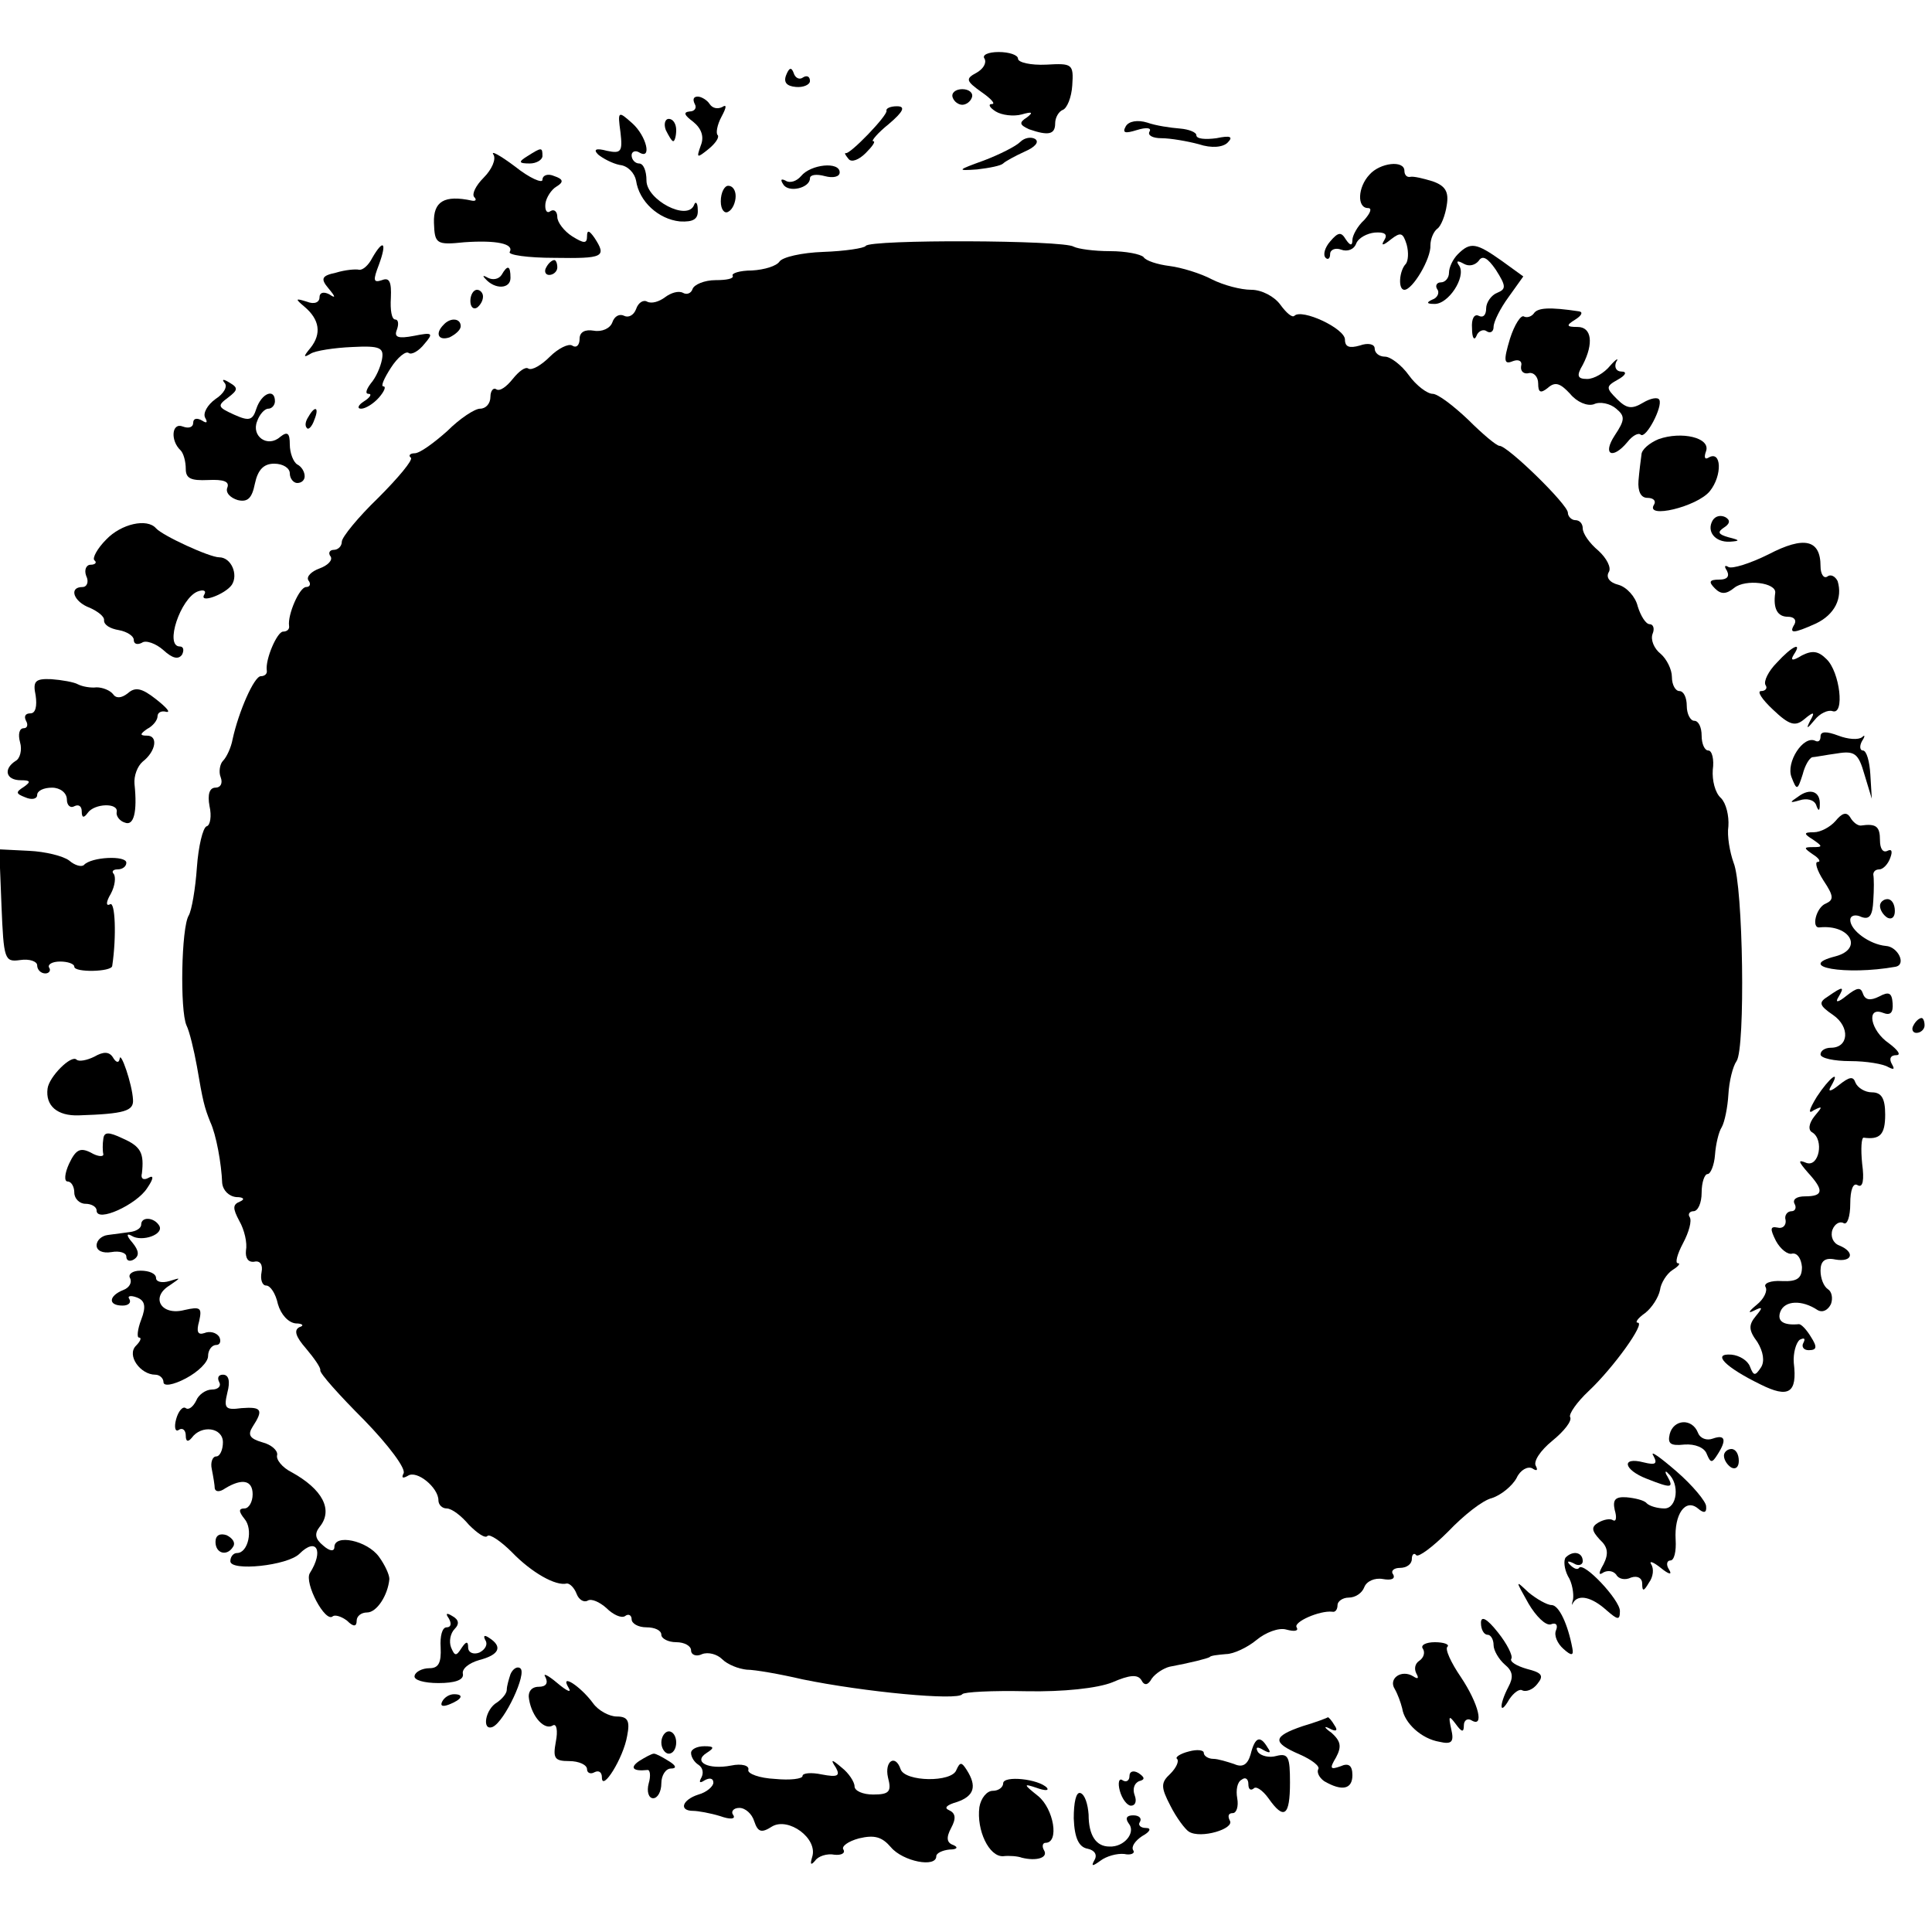 <?xml version="1.0" standalone="no"?>
<!DOCTYPE svg PUBLIC "-//W3C//DTD SVG 20010904//EN"
 "http://www.w3.org/TR/2001/REC-SVG-20010904/DTD/svg10.dtd">
<svg version="1.0" xmlns="http://www.w3.org/2000/svg"
 width="260pt" height="260pt" viewBox="0 0 260 260"
 preserveAspectRatio="xMidYMid meet">
<g transform="translate(0,260) scale(0.1,-0.1)"
fill="#000000" stroke="none">
<path d="M1325 2521 c3 -6 -2 -14 -11 -19 -15 -8 -14 -11 7 -26 13 -9 19 -16
14 -16 -6 0 -3 -5 5 -10 8 -5 24 -7 35 -4 14 4 16 3 7 -4 -11 -7 -10 -10 3
-16 26 -9 35 -7 35 8 0 8 5 16 10 18 6 2 12 17 13 33 2 29 0 30 -35 28 -21 -1
-38 3 -38 8 0 5 -12 9 -26 9 -14 0 -23 -4 -19 -9z"/>
<path d="M1058 2499 c-4 -10 1 -15 13 -16 10 -1 19 3 19 8 0 6 -4 8 -9 5 -5
-4 -11 -1 -13 6 -3 8 -6 7 -10 -3z"/>
<path d="M1282 2469 c2 -6 8 -10 13 -10 5 0 11 4 13 10 2 6 -4 11 -13 11 -9 0
-15 -5 -13 -11z"/>
<path d="M935 2460 c3 -5 0 -10 -7 -10 -9 -1 -7 -5 5 -14 11 -9 15 -20 10 -32
-6 -17 -5 -17 10 -5 10 8 15 16 13 19 -3 2 -1 14 5 25 7 13 7 17 1 13 -6 -3
-13 -2 -17 4 -3 5 -11 10 -16 10 -6 0 -7 -4 -4 -10z"/>
<path d="M1193 2451 c2 -6 -50 -60 -55 -57 -2 0 0 -3 4 -8 4 -5 14 -1 23 8 9
9 14 16 10 16 -3 0 6 11 21 23 20 17 23 24 11 24 -9 0 -15 -3 -14 -6z"/>
<path d="M835 2422 c3 -26 1 -29 -18 -25 -15 4 -19 2 -12 -5 6 -5 19 -12 29
-14 11 -1 20 -11 22 -21 4 -28 30 -52 59 -55 18 -1 25 3 24 16 0 9 -3 12 -5 6
-9 -22 -64 7 -64 33 0 13 -4 23 -10 23 -5 0 -10 5 -10 11 0 5 5 7 10 4 18 -11
10 22 -9 39 -19 17 -20 17 -16 -12z"/>
<path d="M896 2425 c4 -8 8 -15 10 -15 2 0 4 7 4 15 0 8 -4 15 -10 15 -5 0 -7
-7 -4 -15z"/>
<path d="M1515 2430 c-5 -9 -1 -10 15 -5 13 4 20 3 17 -2 -3 -5 4 -9 16 -9 12
0 35 -4 50 -8 18 -6 33 -4 39 2 8 8 4 10 -15 6 -15 -2 -27 -1 -27 4 0 4 -10 8
-22 9 -13 1 -33 4 -44 8 -13 4 -25 2 -29 -5z"/>
<path d="M1373 2409 c-6 -6 -28 -17 -49 -25 -36 -13 -37 -14 -9 -12 17 2 32 5
35 8 3 3 16 10 29 16 14 6 20 13 14 17 -5 3 -14 2 -20 -4z"/>
<path d="M664 2392 c4 -6 -2 -20 -13 -31 -11 -11 -16 -22 -13 -26 4 -4 2 -6
-3 -5 -37 8 -52 -1 -51 -30 1 -28 3 -30 41 -26 43 3 67 -2 61 -13 -3 -4 24 -8
60 -8 66 -1 71 1 54 27 -7 10 -10 11 -10 2 0 -10 -4 -10 -20 0 -11 7 -20 19
-20 26 0 7 -4 11 -9 8 -5 -4 -8 1 -7 10 1 8 8 19 15 23 10 6 9 10 -3 14 -9 4
-16 1 -16 -5 0 -5 -17 2 -37 18 -20 15 -33 22 -29 16z"/>
<path d="M710 2390 c-13 -8 -12 -10 3 -10 9 0 17 5 17 10 0 12 -1 12 -20 0z"/>
<path d="M1078 2363 c-6 -7 -15 -10 -21 -6 -6 3 -7 1 -3 -5 7 -12 36 -5 36 8
0 5 9 6 20 3 11 -3 20 -1 20 5 0 15 -39 11 -52 -5z"/>
<path d="M1843 2365 c-16 -17 -17 -45 -2 -45 6 0 3 -7 -5 -16 -9 -8 -16 -21
-16 -27 0 -8 -3 -8 -9 1 -6 10 -10 10 -21 -3 -7 -8 -10 -18 -6 -22 3 -3 6 -1
6 5 0 6 7 9 15 6 8 -3 17 0 20 8 3 8 15 14 25 15 13 1 18 -2 13 -10 -5 -8 -2
-8 9 1 13 10 16 9 21 -7 3 -11 2 -22 -1 -26 -9 -9 -11 -35 -2 -35 11 0 36 42
35 60 0 8 4 18 9 22 5 3 11 18 13 32 3 18 -2 26 -19 32 -13 4 -26 7 -30 6 -5
-1 -8 3 -8 8 0 15 -33 11 -47 -5z"/>
<path d="M970 2329 c0 -11 5 -17 10 -14 6 3 10 13 10 21 0 8 -4 14 -10 14 -5
0 -10 -9 -10 -21z"/>
<path d="M1165 2269 c-2 -3 -28 -7 -57 -8 -29 -1 -55 -7 -59 -13 -4 -6 -20
-11 -37 -12 -17 0 -28 -4 -26 -7 2 -4 -8 -6 -23 -6 -15 0 -29 -6 -31 -12 -2
-6 -8 -8 -13 -5 -6 3 -16 0 -24 -6 -8 -6 -18 -9 -24 -6 -5 3 -12 -1 -15 -10
-3 -8 -10 -12 -16 -9 -6 3 -13 0 -16 -9 -3 -8 -14 -13 -25 -11 -12 2 -19 -2
-19 -11 0 -8 -4 -13 -10 -9 -5 3 -19 -4 -30 -15 -11 -11 -24 -19 -29 -16 -4 3
-13 -4 -21 -14 -8 -10 -17 -17 -22 -14 -4 3 -8 -2 -8 -10 0 -9 -6 -16 -14 -16
-7 0 -27 -13 -44 -30 -18 -16 -37 -30 -44 -30 -6 0 -9 -3 -5 -6 3 -3 -17 -27
-44 -54 -27 -26 -49 -53 -49 -59 0 -6 -5 -11 -11 -11 -5 0 -8 -4 -4 -9 3 -5
-4 -12 -15 -16 -11 -4 -18 -11 -15 -16 4 -5 2 -9 -3 -9 -9 0 -25 -37 -23 -52
1 -5 -3 -8 -8 -8 -8 0 -24 -37 -22 -52 1 -5 -3 -8 -8 -8 -9 0 -30 -48 -38 -85
-2 -11 -8 -24 -13 -29 -4 -4 -6 -15 -3 -22 3 -8 0 -14 -7 -14 -8 0 -11 -9 -8
-25 3 -13 1 -26 -4 -27 -5 -2 -11 -27 -13 -55 -2 -29 -7 -58 -11 -65 -10 -16
-12 -128 -3 -148 4 -8 10 -33 14 -55 8 -47 10 -55 18 -75 8 -17 15 -56 16 -82
1 -10 9 -18 19 -19 10 0 12 -3 5 -6 -10 -4 -10 -9 -1 -26 7 -12 11 -30 9 -40
-1 -10 3 -16 11 -15 8 2 12 -4 10 -14 -2 -10 1 -18 6 -18 6 0 13 -11 16 -25 4
-14 14 -25 24 -26 9 0 12 -3 5 -5 -8 -4 -5 -13 9 -29 11 -13 20 -26 19 -29 -1
-4 26 -34 59 -67 33 -34 57 -66 53 -72 -3 -6 -1 -7 6 -3 12 8 41 -16 41 -33 0
-6 5 -11 11 -11 7 0 20 -10 30 -22 11 -11 22 -19 25 -15 3 3 18 -7 33 -22 26
-27 59 -46 74 -42 4 0 10 -6 13 -14 3 -8 10 -12 15 -9 5 3 16 -2 25 -10 9 -9
20 -14 25 -11 5 4 9 1 9 -4 0 -6 9 -11 20 -11 11 0 20 -4 20 -10 0 -5 9 -10
20 -10 11 0 20 -5 20 -11 0 -6 7 -9 15 -5 8 3 20 0 27 -7 7 -7 22 -13 33 -14
11 0 45 -6 75 -13 83 -17 209 -29 215 -20 2 3 40 5 86 4 50 -1 96 4 116 12 23
10 34 11 39 3 4 -8 9 -7 14 2 5 7 16 14 24 16 27 5 51 11 54 13 1 2 11 3 22 4
10 0 29 9 41 19 12 10 30 17 40 14 11 -3 17 -2 14 3 -5 7 31 23 48 21 4 -1 7
3 7 9 0 5 7 10 15 10 9 0 18 6 21 14 3 8 14 13 25 11 11 -2 17 0 14 6 -4 5 1
9 9 9 9 0 16 5 16 12 0 6 3 9 6 5 3 -3 22 11 43 32 20 21 46 42 59 45 12 4 27
16 33 27 5 11 15 16 21 13 6 -4 8 -3 5 3 -4 6 6 21 22 34 16 13 27 27 24 32
-2 4 9 20 25 35 33 31 77 92 66 92 -4 0 0 6 10 13 9 7 18 21 20 31 1 9 9 22
17 27 8 5 11 9 7 9 -4 0 -1 12 7 27 8 15 12 30 9 35 -3 4 0 8 5 8 6 0 11 11
11 25 0 14 4 25 8 25 4 0 9 12 10 26 1 14 5 31 9 37 4 7 8 27 9 44 1 18 6 38
11 45 12 17 9 236 -4 267 -5 14 -9 36 -7 49 1 14 -3 31 -10 38 -8 7 -12 24
-11 38 2 14 -1 26 -6 26 -5 0 -9 9 -9 20 0 11 -4 20 -10 20 -5 0 -10 9 -10 20
0 11 -4 20 -10 20 -5 0 -10 8 -10 19 0 10 -7 24 -15 31 -9 7 -14 19 -11 27 3
7 1 13 -4 13 -5 0 -12 11 -16 24 -3 13 -15 26 -26 29 -12 3 -17 10 -13 17 4 6
-3 19 -14 29 -12 10 -21 23 -21 30 0 6 -4 11 -10 11 -5 0 -10 5 -10 10 0 11
-81 90 -92 90 -4 0 -23 16 -42 35 -20 19 -41 35 -48 35 -7 0 -22 11 -32 25
-10 14 -25 25 -32 25 -8 0 -14 5 -14 11 0 6 -9 8 -20 4 -14 -4 -20 -2 -20 8 0
15 -58 42 -68 32 -3 -3 -11 4 -19 15 -8 11 -25 20 -39 20 -14 0 -37 6 -53 14
-15 8 -41 16 -57 18 -16 2 -32 7 -35 12 -4 4 -24 8 -45 8 -22 0 -43 3 -49 6
-13 9 -275 10 -280 1z"/>
<path d="M501 2253 c-5 -10 -13 -17 -18 -16 -4 1 -18 0 -31 -4 -19 -4 -21 -8
-10 -21 10 -12 10 -14 1 -8 -8 4 -13 2 -13 -4 0 -7 -7 -10 -17 -6 -16 5 -16 4
-3 -7 20 -17 23 -36 8 -55 -10 -12 -10 -14 0 -8 6 4 32 8 56 9 38 2 43 -1 40
-17 -2 -10 -8 -24 -15 -32 -6 -8 -8 -14 -3 -14 5 0 2 -5 -6 -10 -8 -5 -10 -10
-4 -10 6 0 17 7 24 15 7 8 10 15 6 15 -4 0 1 11 10 25 9 14 20 23 24 20 4 -3
14 3 21 12 13 15 11 16 -14 11 -21 -4 -27 -2 -23 8 3 8 2 14 -2 14 -5 0 -7 13
-6 29 1 22 -2 28 -12 24 -12 -4 -12 0 -4 21 11 30 6 35 -9 9z"/>
<path d="M1962 2258 c-7 -7 -12 -18 -12 -25 0 -7 -5 -13 -11 -13 -5 0 -8 -4
-5 -9 4 -5 0 -12 -6 -14 -9 -4 -8 -6 2 -6 19 -1 43 36 34 51 -5 7 -3 8 6 3 7
-4 15 -2 20 4 5 8 12 4 23 -12 14 -22 14 -26 2 -31 -8 -3 -15 -13 -15 -21 0
-9 -4 -13 -10 -10 -6 3 -10 -4 -9 -17 0 -13 3 -17 6 -10 2 6 9 10 14 6 5 -3 9
0 9 6 0 7 9 25 20 40 l20 28 -29 21 c-34 24 -42 26 -59 9z"/>
<path d="M735 2240 c-3 -5 -1 -10 4 -10 6 0 11 5 11 10 0 6 -2 10 -4 10 -3 0
-8 -4 -11 -10z"/>
<path d="M675 2230 c-4 -6 -12 -7 -18 -4 -7 4 -8 3 -4 -1 13 -15 34 -14 34 1
0 17 -4 18 -12 4z"/>
<path d="M633 2195 c0 -8 4 -12 9 -9 4 3 8 9 8 15 0 5 -4 9 -8 9 -5 0 -9 -7
-9 -15z"/>
<path d="M2064 2178 c-3 -4 -9 -6 -13 -4 -4 3 -13 -11 -19 -30 -9 -30 -8 -35
4 -30 8 3 13 0 11 -7 -1 -7 4 -11 11 -9 6 1 12 -5 12 -14 0 -12 3 -14 13 -6
10 9 17 6 30 -8 9 -11 23 -17 32 -14 8 4 22 1 30 -6 12 -10 12 -15 -2 -36 -17
-26 -3 -33 17 -9 7 9 15 13 18 10 7 -6 30 38 25 47 -2 4 -12 2 -22 -4 -15 -9
-22 -8 -35 5 -15 15 -15 17 1 26 11 6 13 11 5 11 -7 0 -10 6 -7 13 4 6 0 4 -8
-5 -8 -10 -22 -18 -31 -18 -13 0 -15 4 -6 19 15 29 12 51 -7 51 -15 0 -16 2
-3 10 8 5 11 10 5 11 -40 6 -56 5 -61 -3z"/>
<path d="M597 2163 c-12 -12 -7 -22 8 -17 8 4 15 10 15 15 0 11 -14 12 -23 2z"/>
<path d="M302 2085 c5 -5 -1 -15 -12 -22 -11 -8 -17 -19 -14 -25 4 -7 2 -8 -4
-4 -7 4 -12 3 -12 -3 0 -6 -6 -8 -14 -5 -15 6 -17 -19 -3 -32 4 -4 7 -15 7
-25 0 -13 7 -16 30 -15 21 1 29 -2 26 -10 -3 -7 4 -14 14 -17 13 -3 19 2 23
22 4 19 12 27 26 27 12 0 21 -6 21 -13 0 -7 5 -13 10 -13 6 0 10 4 10 9 0 6
-4 13 -10 16 -5 3 -10 15 -10 27 0 15 -3 18 -13 10 -17 -15 -39 1 -31 21 3 9
10 17 15 17 5 0 9 5 9 10 0 18 -18 11 -25 -10 -5 -16 -10 -17 -30 -8 -22 10
-23 12 -8 23 13 10 14 13 2 20 -8 5 -11 5 -7 0z"/>
<path d="M415 2039 c-4 -6 -5 -12 -2 -15 2 -3 7 2 10 11 7 17 1 20 -8 4z"/>
<path d="M2232 2009 c-12 -5 -23 -14 -23 -21 -1 -7 -3 -23 -4 -35 -1 -14 3
-23 12 -23 8 0 12 -4 9 -9 -13 -20 58 -3 75 18 17 21 16 56 -2 45 -5 -3 -6 1
-3 9 6 18 -33 27 -64 16z"/>
<path d="M2305 1900 c-9 -15 3 -30 23 -29 14 1 14 2 -2 6 -14 4 -15 7 -6 13 8
5 9 10 2 14 -6 3 -13 2 -17 -4z"/>
<path d="M143 1874 c-12 -12 -19 -25 -16 -28 4 -3 1 -6 -5 -6 -6 0 -9 -7 -6
-15 4 -8 1 -15 -5 -15 -19 0 -12 -20 10 -28 11 -5 20 -12 19 -17 0 -6 8 -11
20 -13 11 -2 20 -8 20 -13 0 -6 5 -7 11 -4 5 4 19 -1 29 -10 12 -11 20 -13 25
-6 3 6 2 11 -3 11 -21 0 1 65 24 74 8 3 12 1 9 -4 -8 -13 28 0 37 13 9 14 -1
37 -17 37 -13 0 -76 29 -85 39 -12 14 -47 6 -67 -15z"/>
<path d="M2380 1854 c-24 -12 -49 -20 -54 -17 -5 3 -6 1 -2 -5 4 -8 0 -12 -10
-12 -14 0 -15 -3 -6 -12 8 -8 15 -8 26 1 15 12 57 7 55 -7 -3 -21 3 -32 17
-32 8 0 12 -4 9 -10 -8 -13 -2 -13 29 1 25 12 36 34 29 57 -3 6 -9 10 -14 6
-5 -3 -9 4 -9 14 0 36 -22 41 -70 16z"/>
<path d="M2391 1708 c-11 -11 -18 -25 -15 -30 3 -4 0 -8 -6 -8 -6 0 1 -11 16
-25 22 -21 30 -23 42 -13 13 11 15 10 8 -2 -6 -12 -4 -11 6 1 7 9 18 14 24 12
17 -6 10 53 -8 70 -11 11 -19 12 -33 5 -13 -8 -16 -7 -11 1 12 18 -2 12 -23
-11z"/>
<path d="M48 1664 c2 -14 0 -24 -7 -24 -7 0 -9 -4 -6 -10 3 -5 2 -10 -3 -10
-6 0 -8 -8 -5 -19 3 -10 0 -22 -6 -25 -17 -11 -13 -26 7 -26 13 0 14 -2 4 -9
-11 -7 -11 -9 2 -14 9 -4 16 -2 16 3 0 6 9 10 20 10 11 0 20 -7 20 -16 0 -8 5
-12 10 -9 6 3 10 0 10 -7 0 -9 3 -9 8 -2 9 13 42 14 39 1 -1 -5 4 -12 11 -14
12 -5 17 14 13 52 -1 11 4 24 11 30 18 14 21 35 6 35 -10 0 -10 2 0 9 8 4 14
12 14 17 0 5 5 8 12 6 6 -1 0 6 -14 17 -19 15 -28 17 -38 8 -9 -7 -16 -7 -20
-1 -4 5 -14 9 -22 9 -8 -1 -19 1 -25 4 -5 3 -22 6 -36 7 -22 1 -25 -3 -21 -22z"/>
<path d="M2450 1609 c0 -6 -3 -8 -7 -6 -16 8 -40 -29 -32 -49 7 -18 8 -18 15
4 3 12 9 22 13 23 3 0 18 3 33 5 24 4 29 0 37 -28 l10 -33 -2 33 c-1 17 -5 32
-10 32 -4 0 -5 6 -1 13 4 6 4 9 0 5 -5 -4 -19 -3 -32 2 -16 6 -24 6 -24 -1z"/>
<path d="M2420 1528 c-12 -8 -12 -9 2 -5 9 3 19 1 22 -6 3 -9 5 -9 5 0 1 18
-13 23 -29 11z"/>
<path d="M2470 1495 c-7 -8 -20 -15 -29 -15 -14 0 -14 -2 -1 -10 13 -9 13 -10
0 -10 -13 0 -13 -1 0 -10 8 -5 11 -10 6 -10 -4 0 -1 -11 8 -25 14 -21 14 -26
3 -31 -13 -5 -20 -34 -8 -32 41 4 59 -29 21 -39 -55 -14 14 -26 81 -14 15 3 3
27 -13 28 -22 2 -48 21 -48 35 0 6 7 8 15 4 11 -4 15 2 16 22 1 15 1 30 0 35
0 4 3 7 8 7 5 0 12 7 15 16 3 8 2 12 -4 9 -6 -3 -10 3 -10 14 0 19 -5 23 -26
20 -4 0 -10 4 -14 11 -5 8 -11 6 -20 -5z"/>
<path d="M2 1381 c3 -72 4 -76 25 -73 13 2 23 -2 23 -7 0 -6 5 -11 11 -11 5 0
8 4 5 8 -2 4 4 8 15 8 10 0 19 -3 19 -7 0 -8 50 -7 51 1 6 40 4 88 -3 83 -6
-3 -5 4 1 14 6 11 7 23 4 27 -3 3 -1 6 5 6 7 0 12 4 12 9 0 10 -47 8 -57 -3
-3 -3 -12 -1 -20 6 -8 6 -32 12 -54 13 l-40 2 3 -76z"/>
<path d="M2530 1381 c0 -6 5 -13 10 -16 6 -3 10 1 10 9 0 9 -4 16 -10 16 -5 0
-10 -4 -10 -9z"/>
<path d="M2460 1259 c-13 -8 -12 -12 7 -25 23 -16 21 -44 -3 -44 -8 0 -14 -4
-14 -9 0 -5 18 -9 40 -9 22 0 45 -4 51 -8 8 -4 9 -3 5 4 -4 7 -2 12 6 12 7 0
2 7 -10 16 -25 17 -31 50 -8 41 10 -4 14 0 13 13 -1 14 -5 16 -18 9 -12 -6
-19 -5 -22 4 -3 9 -8 8 -22 -3 -11 -9 -16 -10 -11 -2 9 15 6 15 -14 1z"/>
<path d="M2575 1220 c-3 -5 -1 -10 4 -10 6 0 11 5 11 10 0 6 -2 10 -4 10 -3 0
-8 -4 -11 -10z"/>
<path d="M127 1178 c-10 -5 -21 -7 -24 -4 -7 7 -37 -23 -39 -39 -3 -23 13 -37
42 -36 62 2 74 6 73 21 -1 21 -17 67 -18 55 -1 -6 -5 -5 -9 2 -5 8 -13 8 -25
1z"/>
<path d="M2445 1124 c-11 -18 -12 -24 -4 -18 12 6 12 5 1 -8 -8 -10 -9 -19 -3
-22 16 -10 9 -47 -8 -41 -12 5 -11 2 2 -13 22 -24 21 -32 -4 -32 -11 0 -17 -4
-14 -10 3 -5 1 -10 -4 -10 -6 0 -10 -6 -8 -12 1 -7 -4 -12 -11 -10 -10 2 -10
-2 -2 -18 6 -11 16 -19 22 -17 7 1 12 -7 13 -18 0 -15 -6 -20 -27 -19 -15 1
-25 -3 -22 -8 3 -5 -2 -16 -12 -24 -11 -9 -12 -12 -4 -8 12 6 13 5 3 -7 -10
-12 -10 -19 2 -35 8 -13 10 -26 5 -34 -8 -12 -10 -12 -15 1 -3 8 -14 15 -25
16 -27 2 -8 -17 39 -40 38 -19 50 -12 45 29 -1 13 3 27 8 31 6 3 8 2 5 -4 -3
-5 0 -10 7 -10 11 0 12 4 3 18 -6 10 -13 17 -16 17 -21 -2 -30 4 -25 17 6 15
29 16 50 2 7 -4 14 0 18 8 3 8 1 17 -4 20 -6 4 -10 15 -10 25 0 13 6 18 20 15
23 -4 27 10 5 19 -8 3 -12 12 -9 21 3 8 10 12 15 9 5 -3 9 9 9 26 0 19 4 29
10 25 7 -4 9 7 6 29 -2 20 -1 35 2 35 22 -3 29 4 29 31 0 22 -5 30 -18 30 -9
0 -19 6 -22 13 -3 9 -8 8 -22 -3 -11 -9 -16 -10 -11 -2 14 24 -2 12 -19 -14z"/>
<path d="M139 1067 c-1 -6 -1 -16 0 -20 1 -4 -7 -4 -17 2 -14 7 -20 4 -29 -15
-6 -13 -7 -24 -2 -24 5 0 9 -7 9 -15 0 -8 7 -15 15 -15 8 0 15 -4 15 -9 0 -17
54 8 68 30 9 13 9 18 2 14 -7 -4 -11 -1 -9 6 3 27 -1 36 -26 47 -19 9 -25 9
-26 -1z"/>
<path d="M190 952 c0 -5 -7 -9 -15 -10 -8 -1 -22 -3 -30 -4 -8 -1 -15 -7 -15
-14 0 -7 8 -11 20 -9 11 2 20 -1 20 -6 0 -6 5 -7 10 -4 8 5 7 12 -2 23 -8 9
-8 13 -1 9 14 -9 45 2 37 14 -7 11 -24 12 -24 1z"/>
<path d="M175 880 c3 -6 -1 -13 -9 -16 -20 -8 -21 -21 -1 -21 8 0 12 4 9 9 -3
4 2 5 10 2 11 -4 13 -12 6 -30 -5 -13 -6 -24 -3 -24 4 0 2 -5 -4 -11 -13 -13
6 -39 26 -39 6 0 11 -5 11 -10 0 -6 13 -4 30 5 17 9 30 22 30 30 0 8 5 15 11
15 5 0 7 5 4 11 -4 6 -13 8 -20 5 -9 -3 -11 2 -7 16 4 18 2 20 -20 15 -31 -8
-46 17 -20 33 16 11 16 11 0 6 -10 -3 -18 -1 -18 4 0 6 -9 10 -21 10 -11 0
-17 -5 -14 -10z"/>
<path d="M295 740 c3 -5 -1 -10 -10 -10 -8 0 -18 -7 -21 -15 -4 -8 -10 -13
-14 -10 -4 3 -10 -4 -13 -15 -3 -11 -1 -18 4 -14 5 3 9 -1 9 -8 0 -8 3 -9 8
-3 13 18 42 14 42 -6 0 -10 -4 -19 -9 -19 -5 0 -8 -8 -6 -17 2 -10 4 -22 4
-26 1 -5 7 -5 14 0 23 14 37 11 37 -8 0 -10 -5 -19 -11 -19 -8 0 -8 -4 0 -14
12 -14 5 -46 -10 -46 -5 0 -9 -5 -9 -11 0 -14 77 -6 93 10 23 23 33 4 14 -26
-8 -13 21 -68 31 -58 3 2 11 0 19 -6 9 -9 13 -8 13 0 0 6 6 11 14 11 13 0 28
23 30 45 0 6 -6 19 -14 30 -16 22 -60 31 -60 13 0 -6 -6 -6 -15 2 -11 9 -12
16 -5 25 19 23 4 51 -38 74 -12 6 -21 17 -19 23 1 6 -8 14 -20 17 -17 5 -20
10 -13 21 15 23 12 27 -15 25 -22 -3 -24 0 -19 21 4 15 2 24 -6 24 -6 0 -8 -4
-5 -10z"/>
<path d="M2247 670 c-3 -13 1 -16 20 -14 14 1 27 -4 30 -13 5 -12 7 -12 14 -1
13 20 11 28 -6 22 -8 -3 -17 0 -20 8 -8 20 -33 18 -38 -2z"/>
<path d="M2225 641 c6 -11 3 -13 -13 -9 -31 8 -27 -10 4 -22 33 -13 37 -13 28
3 -4 6 -3 9 1 4 16 -14 12 -47 -5 -47 -9 0 -20 3 -24 7 -3 4 -16 7 -27 8 -15
1 -19 -3 -16 -17 3 -10 2 -16 -2 -14 -4 3 -13 1 -20 -3 -10 -6 -9 -11 2 -23
11 -10 12 -19 5 -33 -7 -12 -7 -16 0 -11 6 3 13 2 17 -3 3 -6 12 -8 20 -4 9 3
15 -1 15 -8 0 -11 2 -11 9 1 6 8 7 19 3 25 -3 5 3 3 13 -5 11 -9 16 -10 11 -2
-4 6 -3 12 2 12 5 0 8 12 7 28 -2 34 13 56 30 42 8 -7 12 -6 11 3 0 6 -18 28
-40 47 -22 19 -36 29 -31 21z"/>
<path d="M2320 641 c0 -6 5 -13 10 -16 6 -3 10 1 10 9 0 9 -4 16 -10 16 -5 0
-10 -4 -10 -9z"/>
<path d="M290 525 c0 -16 16 -20 24 -6 3 5 -1 11 -9 15 -9 3 -15 0 -15 -9z"/>
<path d="M2107 504 c-3 -4 -2 -15 3 -25 6 -9 8 -24 7 -31 -2 -7 -2 -10 0 -5 7
12 25 8 45 -10 15 -13 18 -14 18 -1 0 15 -49 67 -55 58 -2 -3 -7 -1 -12 4 -5
5 -3 6 5 2 6 -4 12 -2 12 3 0 12 -13 15 -23 5z"/>
<path d="M2057 442 c10 -17 23 -30 30 -28 7 3 10 -1 7 -8 -3 -7 2 -18 10 -25
11 -10 14 -9 12 1 -6 32 -18 58 -28 58 -6 0 -20 8 -31 17 -18 17 -18 17 0 -15z"/>
<path d="M604 422 c4 -7 3 -12 -3 -12 -6 0 -9 -12 -8 -27 1 -21 -3 -28 -15
-28 -10 0 -19 -5 -20 -10 -2 -6 13 -10 32 -10 22 0 34 4 33 12 -2 7 8 15 22
19 27 7 32 18 13 30 -6 4 -8 3 -5 -3 4 -6 0 -13 -8 -17 -8 -3 -15 0 -15 7 0 9
-3 8 -9 -1 -7 -11 -9 -11 -14 1 -3 8 -1 19 5 25 6 6 6 12 -3 17 -8 5 -10 4 -5
-3z"/>
<path d="M1993 416 c0 -9 4 -16 9 -16 4 0 8 -6 8 -14 0 -7 7 -19 15 -26 11 -9
12 -17 5 -30 -13 -25 -12 -40 1 -17 6 9 14 15 18 12 5 -2 14 1 20 9 9 11 6 15
-14 20 -14 4 -24 10 -21 14 2 4 -6 20 -18 35 -15 19 -23 23 -23 13z"/>
<path d="M1915 381 c3 -5 1 -12 -5 -16 -6 -4 -7 -11 -4 -17 4 -7 2 -8 -4 -4
-16 10 -34 -3 -25 -17 4 -7 8 -18 10 -26 3 -20 26 -41 50 -45 17 -4 20 0 16
17 -4 18 -3 19 6 7 8 -11 11 -12 11 -2 0 7 5 10 10 7 18 -11 10 22 -14 58 -13
19 -22 38 -18 41 3 3 -5 6 -17 6 -12 0 -20 -4 -16 -9z"/>
<path d="M687 347 c-2 -6 -5 -16 -5 -21 0 -5 -6 -12 -13 -17 -16 -9 -21 -39
-6 -33 16 7 47 73 37 79 -4 3 -10 -1 -13 -8z"/>
<path d="M734 343 c4 -8 1 -13 -9 -13 -10 0 -15 -7 -13 -17 4 -24 21 -42 32
-35 5 3 7 -7 4 -22 -4 -22 -2 -26 18 -26 13 0 24 -5 24 -11 0 -5 5 -7 10 -4 6
3 10 0 10 -7 0 -20 29 26 34 56 4 20 1 26 -14 26 -10 0 -25 8 -32 18 -17 23
-45 41 -33 21 5 -8 -2 -5 -15 6 -13 11 -20 14 -16 8z"/>
<path d="M595 310 c-3 -6 1 -7 9 -4 18 7 21 14 7 14 -6 0 -13 -4 -16 -10z"/>
<path d="M1753 277 c-41 -14 -41 -22 -4 -38 16 -7 28 -16 25 -20 -2 -4 1 -11
8 -16 24 -14 38 -11 38 8 0 13 -5 17 -16 12 -14 -5 -15 -3 -6 12 8 15 6 22 -6
33 -10 7 -11 10 -3 6 9 -5 12 -3 7 4 -4 7 -8 11 -9 11 -1 -1 -17 -7 -34 -12z"/>
<path d="M890 255 c0 -8 5 -15 10 -15 6 0 10 7 10 15 0 8 -4 15 -10 15 -5 0
-10 -7 -10 -15z"/>
<path d="M1683 239 c-4 -14 -11 -18 -22 -13 -9 3 -22 7 -28 7 -7 0 -13 4 -13
8 0 4 -9 5 -20 2 -12 -3 -19 -8 -16 -10 3 -3 -1 -12 -9 -20 -13 -12 -13 -18 0
-43 8 -16 20 -32 25 -35 16 -10 62 4 55 15 -3 6 -2 10 4 10 5 0 8 9 6 20 -2
11 0 22 6 25 5 4 9 1 9 -6 0 -7 3 -9 7 -6 3 4 12 -2 20 -13 21 -30 29 -24 29
21 0 34 -2 40 -18 36 -10 -3 -21 0 -25 5 -4 7 -1 8 7 3 9 -5 11 -4 6 3 -10 17
-17 15 -23 -9z"/>
<path d="M930 241 c0 -6 5 -13 10 -16 6 -4 7 -11 4 -17 -4 -7 -2 -8 4 -4 7 4
12 3 12 -3 0 -5 -9 -13 -20 -16 -22 -7 -27 -22 -7 -22 6 0 23 -3 36 -7 14 -5
21 -4 18 1 -4 5 0 10 8 10 8 0 17 -8 20 -18 5 -15 10 -16 24 -7 22 13 62 -16
54 -41 -3 -10 -2 -12 4 -5 4 6 16 10 26 8 9 -1 15 2 12 7 -3 4 6 11 21 15 21
5 31 2 43 -12 16 -19 61 -28 61 -12 0 4 8 8 18 9 10 0 12 3 5 6 -9 3 -10 10
-3 23 7 13 6 20 -3 24 -7 3 -3 7 11 11 23 8 27 21 13 43 -7 11 -9 11 -14 0 -6
-17 -69 -16 -75 1 -7 21 -22 11 -17 -11 5 -19 2 -23 -20 -23 -14 0 -25 5 -25
11 0 6 -8 18 -17 25 -14 12 -16 12 -8 0 6 -11 2 -13 -19 -9 -14 3 -26 2 -26
-2 0 -4 -17 -6 -37 -4 -21 1 -37 7 -36 12 2 6 -9 9 -23 6 -31 -6 -52 5 -33 17
11 7 10 9 -3 9 -10 0 -18 -4 -18 -9z"/>
<path d="M860 230 c-13 -9 -8 -14 11 -12 4 1 5 -8 2 -18 -3 -11 0 -20 6 -20 6
0 11 9 11 20 0 11 6 20 13 20 8 0 7 4 -3 10 -8 5 -17 10 -20 10 -3 0 -12 -5
-20 -10z"/>
<path d="M1520 210 c0 -6 -4 -9 -9 -6 -5 4 -7 -3 -4 -14 3 -11 10 -20 15 -20
6 0 8 6 5 14 -3 8 -1 16 6 19 8 2 8 5 -1 11 -7 4 -12 2 -12 -4z"/>
<path d="M1350 200 c0 -5 -6 -10 -14 -10 -8 0 -16 -10 -18 -22 -4 -31 13 -67
32 -66 8 1 20 0 25 -2 20 -5 36 0 30 10 -3 5 -2 10 2 10 19 0 11 46 -10 63
-20 16 -20 17 -2 11 11 -4 17 -4 14 0 -11 12 -59 17 -59 6z"/>
<path d="M1445 153 c1 -27 7 -39 19 -41 9 -2 13 -8 9 -15 -5 -9 -3 -9 8 -1 8
6 22 10 32 9 9 -2 15 1 12 5 -3 5 3 13 12 19 11 6 13 11 5 11 -7 0 -11 4 -8 8
3 5 -1 9 -9 9 -9 0 -11 -4 -6 -11 10 -12 -6 -32 -26 -31 -18 0 -28 15 -28 43
-1 14 -5 27 -11 29 -6 2 -9 -13 -9 -34z"/>
</g>
</svg>
